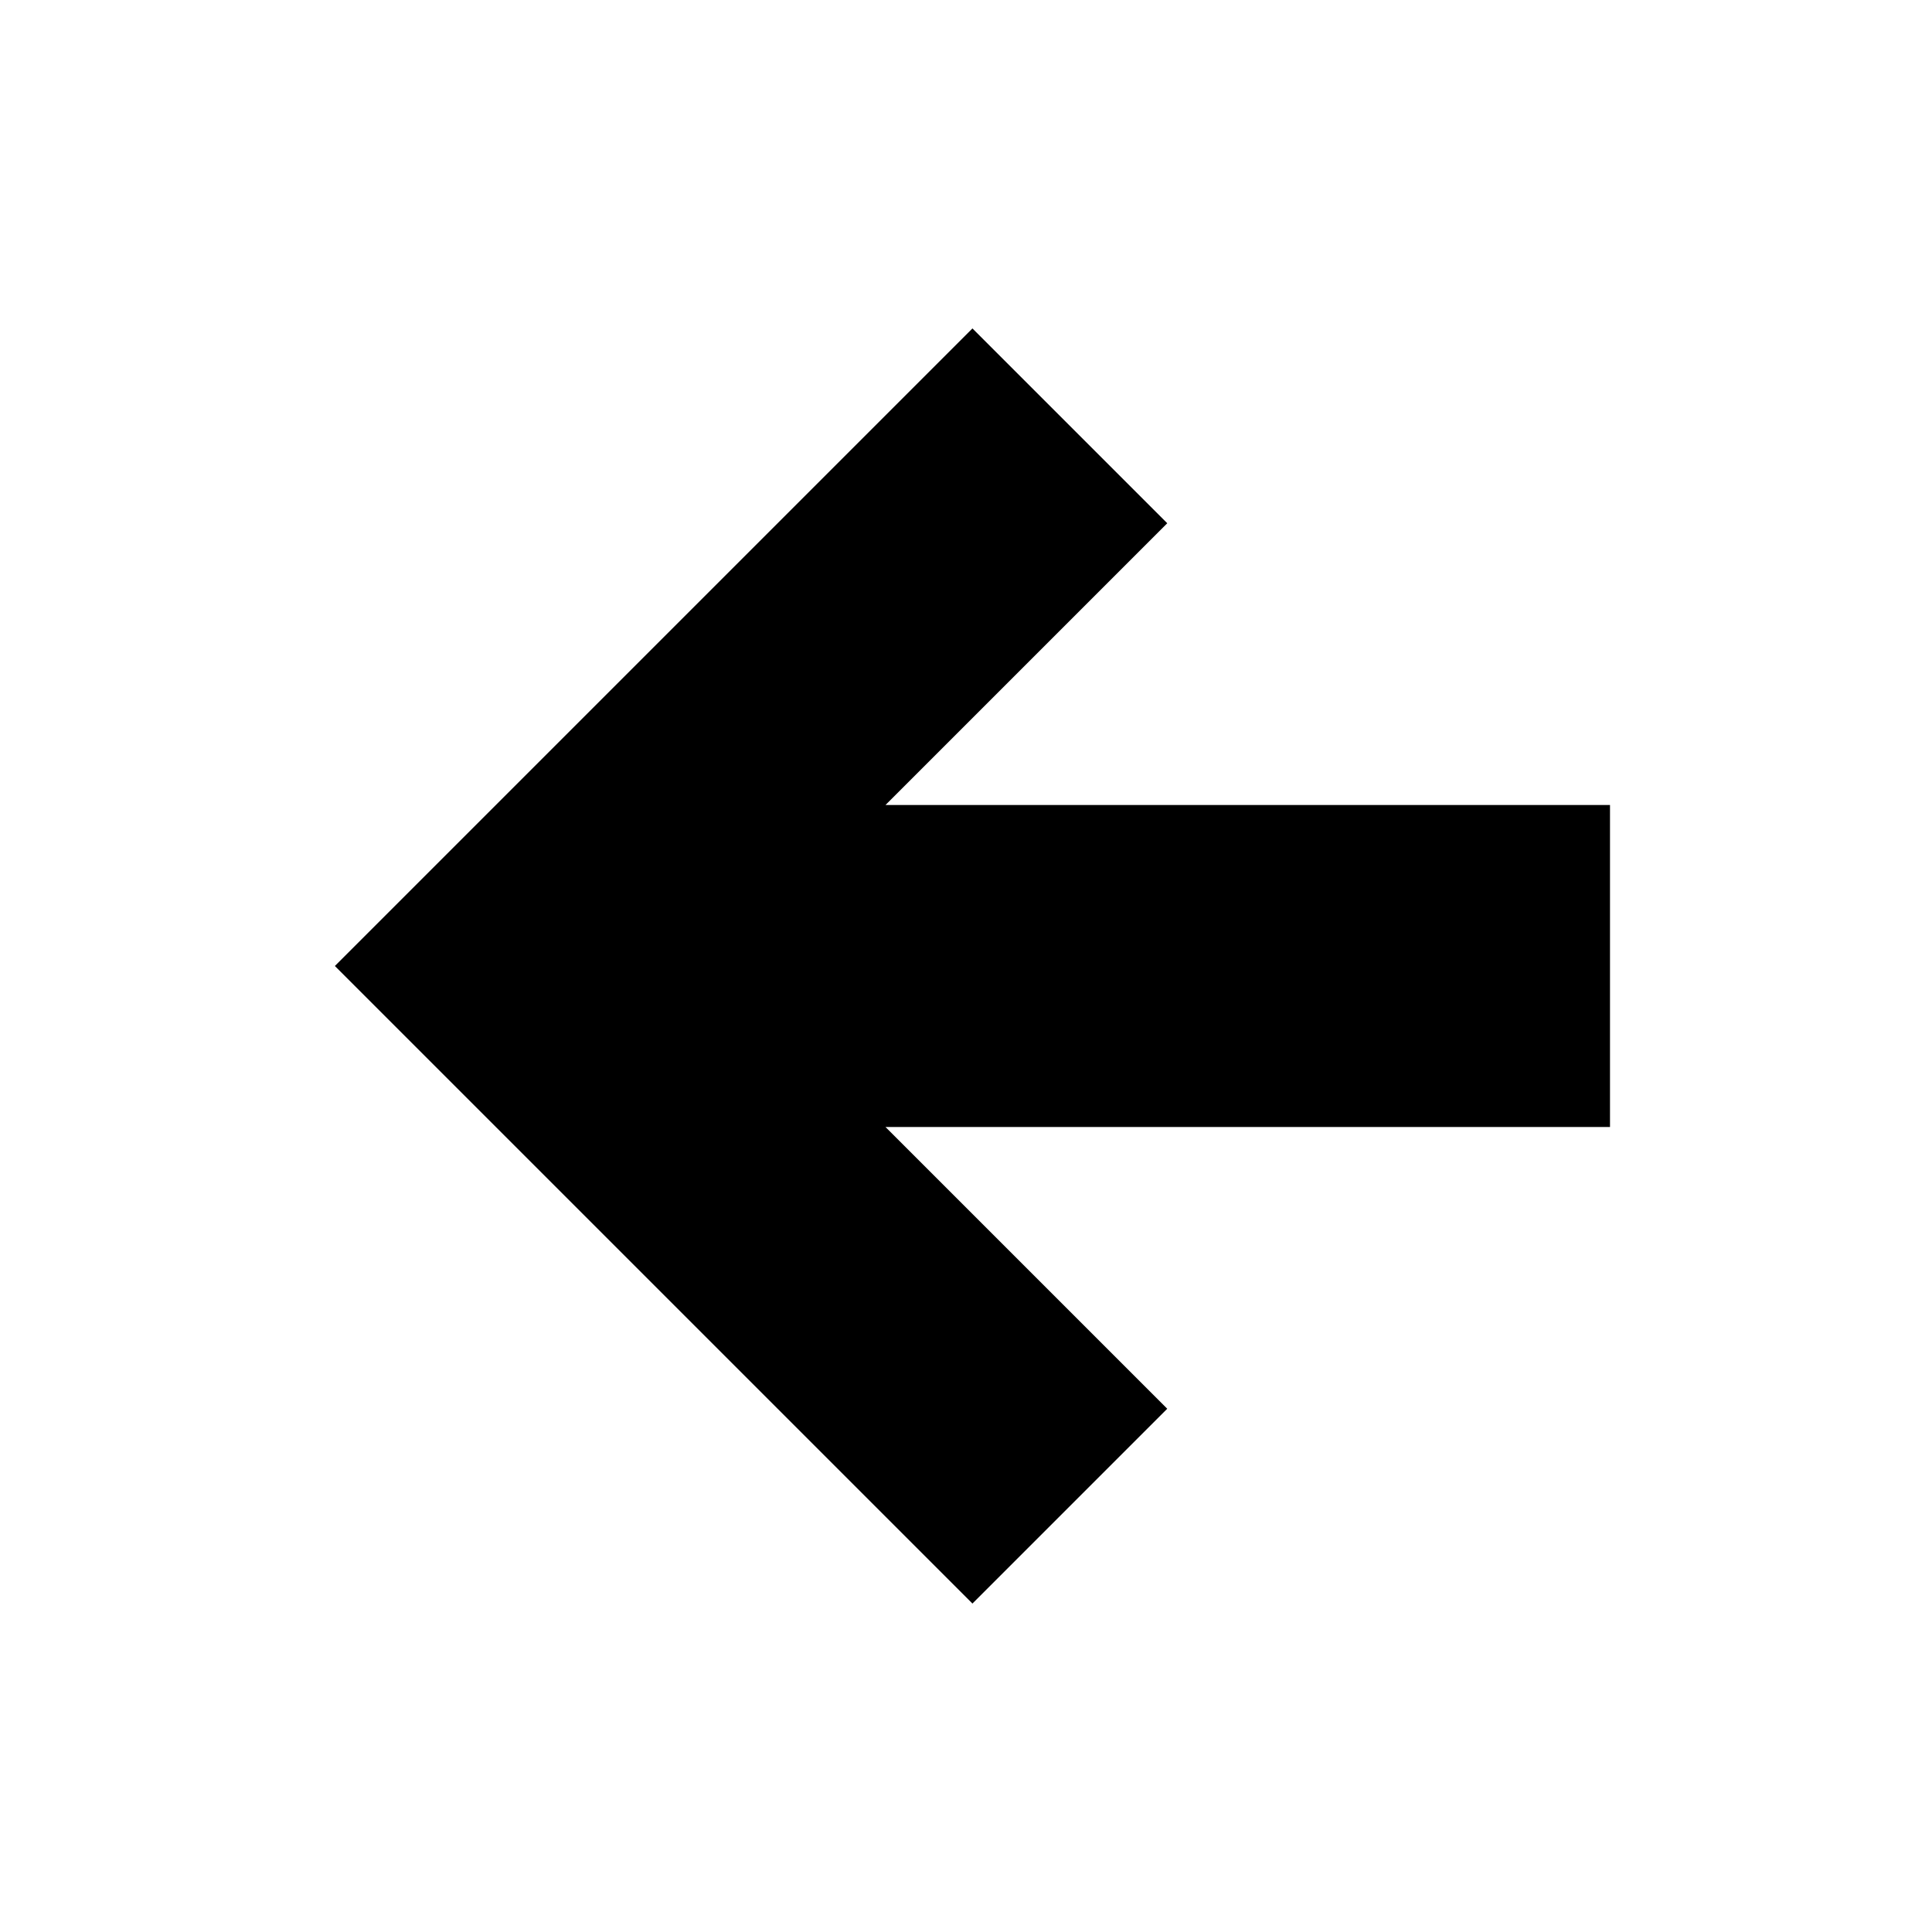 <?xml version="1.0" encoding="utf-8"?>
<!-- Generator: www.svgicons.com -->
<svg xmlns="http://www.w3.org/2000/svg" width="800" height="800" viewBox="0 0 24 24">
<path fill="currentColor" d="M20 10v4h-9l3.5 3.5l-2.42 2.42L4.16 12l7.92-7.92L14.5 6.5L11 10z"/>
</svg>